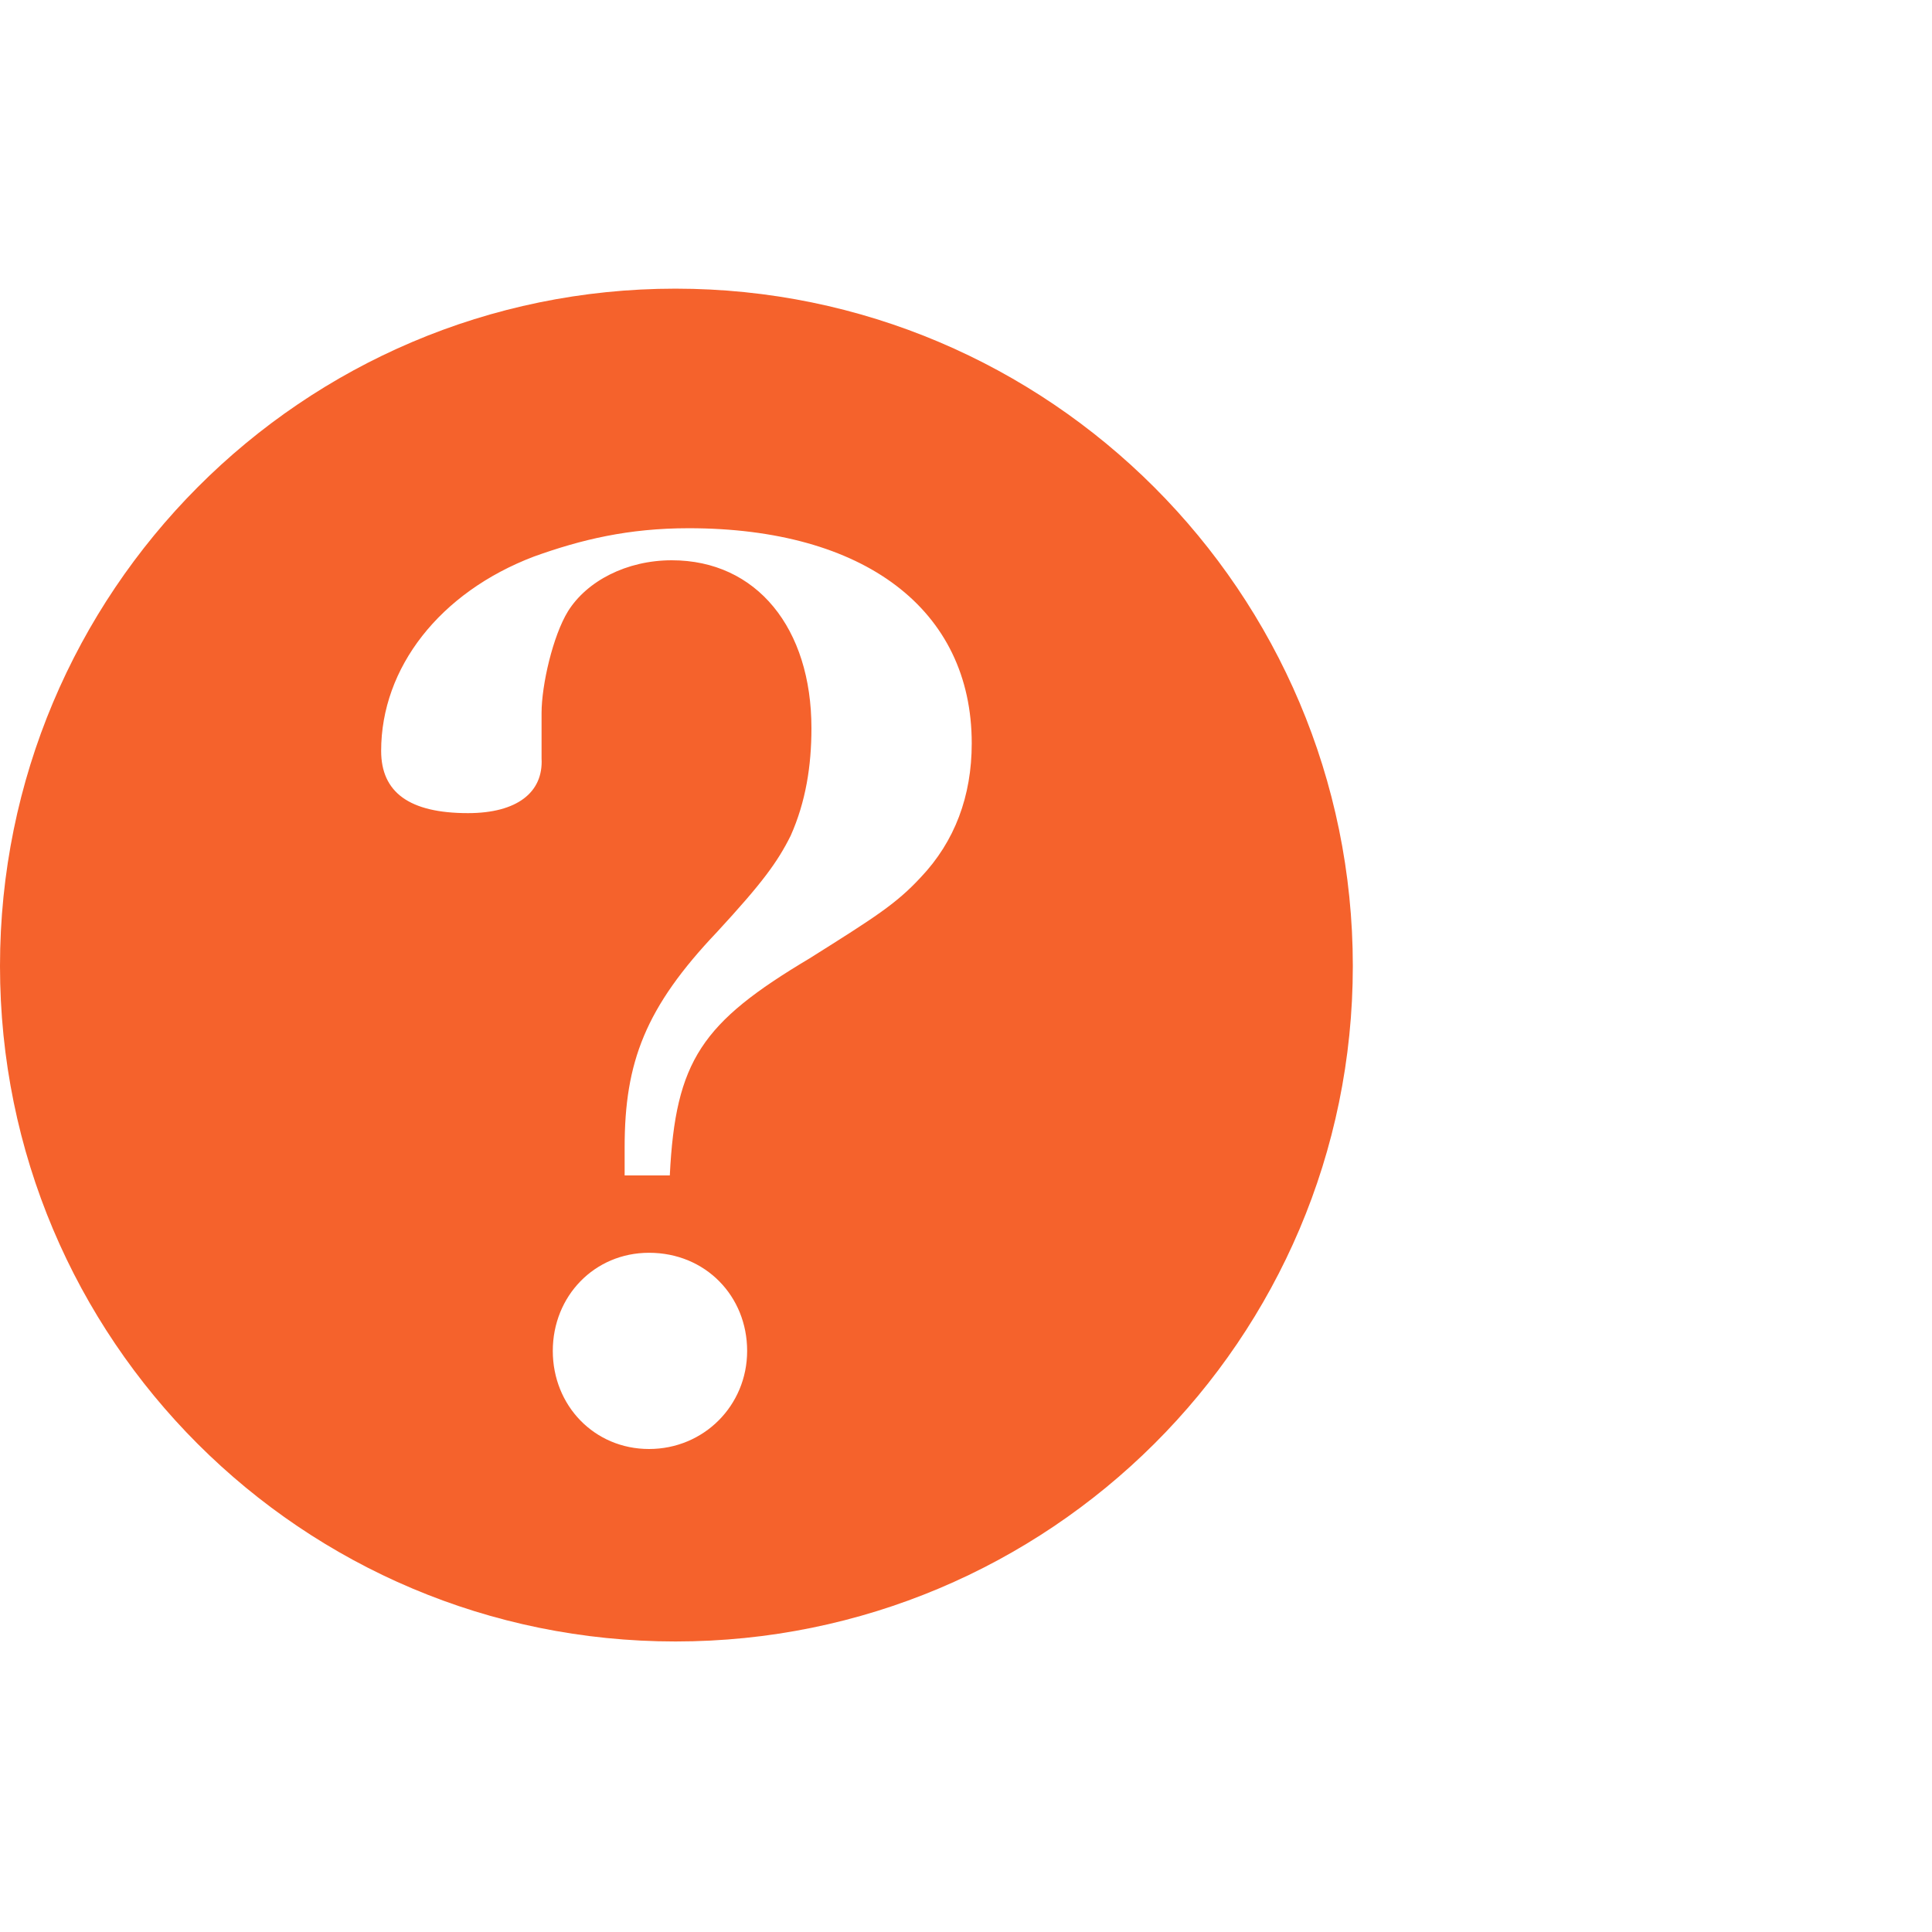 <?xml version="1.0" encoding="UTF-8"?> <svg xmlns="http://www.w3.org/2000/svg" fill="#f5622c" width="800px" height="800px" viewBox="0 0 32 32" version="1.1"><g id="SVGRepo_bgCarrier" stroke-width="0"></g><g id="SVGRepo_tracerCarrier" stroke-linecap="round" stroke-linejoin="round"></g><g id="SVGRepo_iconCarrier"><title>help</title><path d="M11.188 4.781c6.188 0 11.219 5.031 11.219 11.219s-5.031 11.188-11.219 11.188-11.188-5-11.188-11.188 5-11.219 11.188-11.219zM10.344 19.469h0.75c0.094-1.906 0.531-2.531 2.313-3.594 1.094-0.688 1.438-0.906 1.844-1.344 0.563-0.594 0.844-1.344 0.844-2.219 0-2.219-1.781-3.563-4.688-3.563-1 0-1.781 0.188-2.563 0.469-1.563 0.594-2.531 1.844-2.531 3.219 0 0.688 0.469 1.031 1.438 1.031 0.813 0 1.25-0.344 1.219-0.906v-0.75c0-0.469 0.188-1.281 0.438-1.688 0.313-0.5 0.969-0.844 1.719-0.844 1.406 0 2.313 1.125 2.313 2.781 0 0.625-0.094 1.219-0.344 1.781-0.219 0.438-0.469 0.781-1.219 1.594-1.188 1.25-1.531 2.156-1.531 3.563v0.469zM10.75 24c0.906 0 1.625-0.719 1.625-1.625s-0.688-1.625-1.625-1.625c-0.906 0-1.594 0.719-1.594 1.625s0.688 1.625 1.594 1.625z"></path></g></svg> 